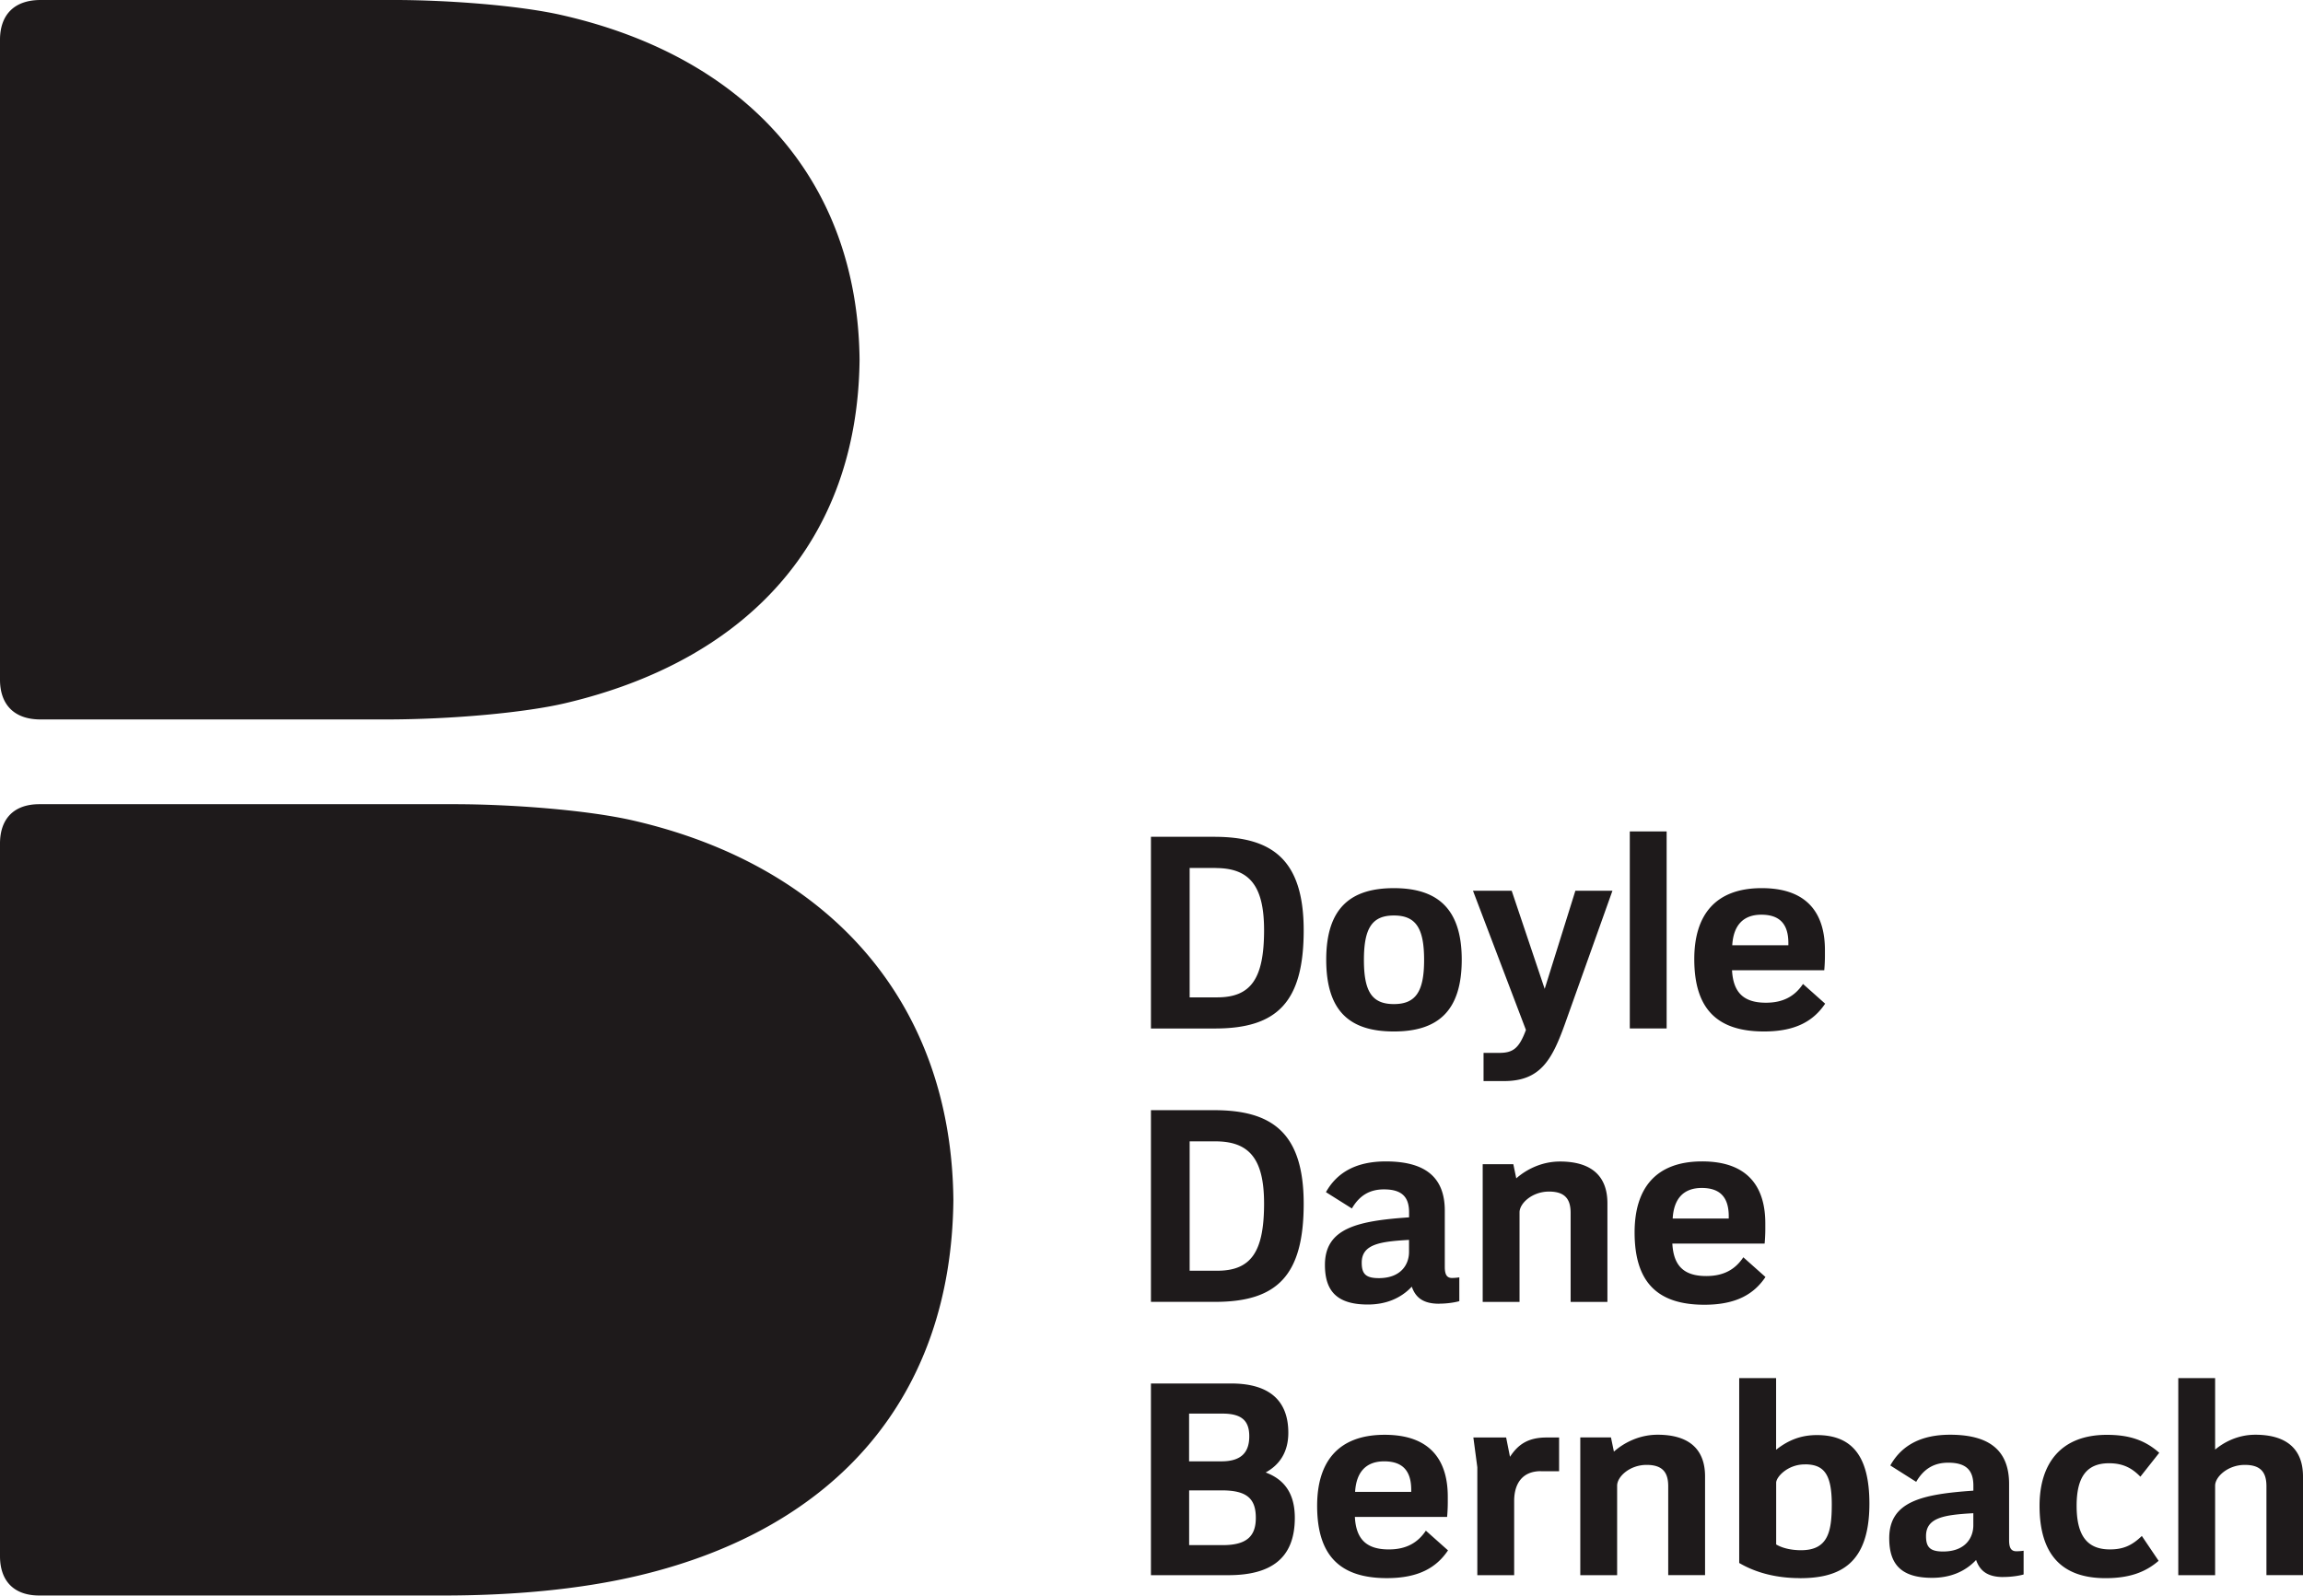 <svg xmlns="http://www.w3.org/2000/svg" fill="#1e1a1b" viewBox="0 0 407.54 282.43"><path d="M401.07 278.82v-15.75c0-2.52-1.08-3.77-3.83-3.77-2.97 0-5.25 2.08-5.25 3.68v15.84h-6.52v-34.88h6.52v12.65c1.56-1.3 4.01-2.63 7.11-2.63 5.39 0 8.44 2.41 8.44 7.39v17.46h-6.47M288.41 147.17h6.52v34.88h-6.52zm90.34 114.21c-1.58-1.64-3.23-2.37-5.54-2.37-3.97 0-5.73 2.46-5.73 7.53s1.71 7.72 5.88 7.72c2.31 0 3.86-.64 5.66-2.38l2.97 4.4c-2.37 2.06-5.25 3.07-9.39 3.07-8.47 0-11.68-5.01-11.68-12.8 0-7.38 3.66-12.57 11.92-12.57 3.8 0 6.68.87 9.26 3.18l-3.34 4.23m-101.73-80.42c-2.32 6.51-4.34 10.39-10.86 10.39h-3.64v-4.99h2.79c2.44 0 3.51-.82 4.71-4.06l-9.37-24.64h6.85l5.84 17.37 5.43-17.37h6.56l-8.31 23.3m.91 49.47v-15.75c0-2.52-1.08-3.77-3.83-3.77-2.97 0-5.21 2.08-5.21 3.68v15.85h-6.52v-24.38h5.42l.52 2.51c1.69-1.5 4.42-2.98 7.73-2.98 5.39 0 8.4 2.41 8.4 7.39v17.46h-6.52m17.28 48.37v-15.75c0-2.52-1.08-3.77-3.83-3.77-2.97 0-5.21 2.08-5.21 3.68v15.84h-6.52v-24.38h5.43l.52 2.51c1.69-1.5 4.41-2.99 7.73-2.99 5.39 0 8.4 2.41 8.4 7.39v17.46h-6.52m-22.53-18.4c-3.46 0-4.73 2.43-4.73 5.25v13.16h-6.52v-19.1l-.7-5.27h5.8l.68 3.42c1.34-2.03 3.01-3.42 6.48-3.42h2.21v5.97h-3.21m50.14-88.68H306.5c.21 3.91 2.02 5.75 6 5.75 3.07 0 5.12-1.16 6.56-3.32l3.92 3.49c-2.04 3.03-5.18 4.92-10.81 4.92-8.19 0-12.35-3.88-12.35-12.81 0-7.76 3.7-12.52 11.82-12.56 8.7-.05 11.3 5.05 11.3 10.95v1.09c0 .77-.05 1.78-.12 2.5m-6.35-4.83c0-3.42-1.6-5.01-4.78-5.01s-4.94 1.85-5.15 5.41h9.93v-.4zm-4.2 53.21h-16.33c.21 3.91 2.02 5.74 6 5.74 3.07 0 5.12-1.15 6.56-3.32l3.92 3.49c-2.04 3.03-5.18 4.91-10.81 4.91-8.19 0-12.35-3.87-12.35-12.8 0-7.77 3.71-12.52 11.82-12.57 8.7-.05 11.31 5.05 11.31 10.95v1.09c0 .77-.05 1.78-.12 2.5m-6.35-4.83c0-3.43-1.6-5.01-4.78-5.01s-4.94 1.85-5.14 5.41h9.92v-.4zm-59.26-32.71c-7.71 0-11.97-3.49-11.97-12.71s4.4-12.66 11.97-12.66 12.01 3.49 12.01 12.66-4.3 12.71-12.01 12.71m0-20.53c-3.86 0-5.3 2.25-5.3 7.87s1.44 7.81 5.3 7.81 5.35-2.2 5.35-7.81-1.44-7.87-5.35-7.87zm107.86 117.1c-2.85 0-4.17-1.13-4.83-3.02-1.98 2.11-4.65 3.16-7.78 3.16-5.52 0-7.59-2.44-7.59-7.01 0-6.54 5.84-7.8 14.89-8.42v-.89c0-2.74-1.29-4.06-4.45-4.06-2.52 0-4.34 1.09-5.67 3.39l-4.58-2.9c2.04-3.65 5.56-5.44 10.58-5.44 6.65 0 10.44 2.53 10.44 8.72v9.93c0 1.47.4 2.07 1.54 1.97 0 0 .46 0 1.03-.09v4.2c-.35.12-1.81.45-3.59.45m-5.31-11.29c-5.11.29-8.37.75-8.37 4.05 0 1.97.72 2.73 3.02 2.73 3.98 0 5.35-2.48 5.35-4.63v-2.14zm-30.7 11.49c-4.28 0-7.89-1.01-10.73-2.68v-32.72h6.53v12.68c2.19-1.74 4.46-2.6 7.21-2.6 6.05 0 9.3 3.5 9.3 12.14 0 10.67-5.23 13.19-12.3 13.19m.86-20.14c-3.02 0-5.06 2.22-5.06 3.25v10.92c1.21.72 2.86 1.02 4.4 1.02 4.78 0 5.44-3.28 5.44-8.1 0-5.51-1.48-7.1-4.78-7.1zm-104.35-77.16h-11.35v-33.93h11.16c10.17 0 15.87 3.91 15.87 16.56s-4.66 17.37-15.68 17.37m.09-28.41h-4.59v22.9h4.87c6.01 0 8.3-3.35 8.3-11.9 0-7.94-2.65-10.99-8.59-10.99zm39.55 77.13c-2.86 0-4.17-1.13-4.83-3.02-1.98 2.11-4.65 3.16-7.78 3.16-5.52 0-7.59-2.44-7.59-7.01 0-6.54 5.84-7.8 14.89-8.42v-.89c0-2.74-1.29-4.06-4.45-4.06-2.53 0-4.34 1.09-5.67 3.38l-4.59-2.89c2.04-3.65 5.57-5.44 10.59-5.44 6.65 0 10.44 2.53 10.44 8.72v9.93c0 1.47.4 2.08 1.54 1.97 0 0 .46 0 1.03-.1v4.21c-.35.12-1.81.45-3.59.45m-5.31-11.29c-5.11.29-8.37.75-8.37 4.04 0 1.98.72 2.73 3.02 2.73 3.98 0 5.35-2.48 5.35-4.63v-2.14zm-34.32 10.97h-11.35v-33.93h11.16c10.17 0 15.87 3.9 15.87 16.56s-4.66 17.37-15.68 17.37m.09-28.41h-4.59v22.9h4.87c6.01 0 8.3-3.35 8.3-11.9 0-7.94-2.65-10.99-8.59-11zm40.98 66.48h-16.33c.2 3.91 2.02 5.75 6 5.75 3.06 0 5.11-1.15 6.56-3.32l3.92 3.49c-2.04 3.03-5.18 4.91-10.81 4.91-8.19 0-12.35-3.87-12.35-12.8 0-7.77 3.7-12.52 11.82-12.57 8.69-.05 11.3 5.05 11.3 10.95v1.1a28.46 28.46 0 0 1-.12 2.49m-6.35-4.83c-.01-3.42-1.61-5.01-4.78-5.01s-4.94 1.84-5.15 5.41h9.93v-.4zm-32.38 15.14h-13.68v-33.93h14.2c6.23 0 10.11 2.59 10.11 8.72 0 3.51-1.62 5.72-4.01 7.03 2.98 1.11 5.16 3.36 5.16 8.03 0 7.18-4.22 10.15-11.78 10.15m-1-28.6h-5.93v8.45h5.73c3.7 0 4.92-1.78 4.92-4.44s-1.24-4.01-4.73-4.01zm-.14 13.59h-5.78v9.69h5.97c4.36 0 5.83-1.71 5.83-4.82 0-3.42-1.59-4.87-6.02-4.87zm-47.5-51.42c-.35 34.86-20.74 58.13-55.49 66.45-10.97 2.63-23.19 3.58-34.84 3.58H6.97c-4.63 0-6.97-2.69-6.97-6.97V149.32c0-4.27 2.34-6.97 6.97-6.97h73.48c9.7 0 23.36.99 31.64 2.9 34.82 8.03 56.27 32.27 56.62 67.13M7.18 127.35c-4.77 0-7.18-2.73-7.18-7.05V7.05C0 2.73 2.41 0 7.18 0h62.69c9.03 0 21.77.91 29.48 2.66 32.45 7.35 52.43 29.1 52.76 61.02-.33 31.92-19.7 53.17-52.08 60.79-7.03 1.66-20.03 2.88-31.81 2.88H7.18"/></svg>